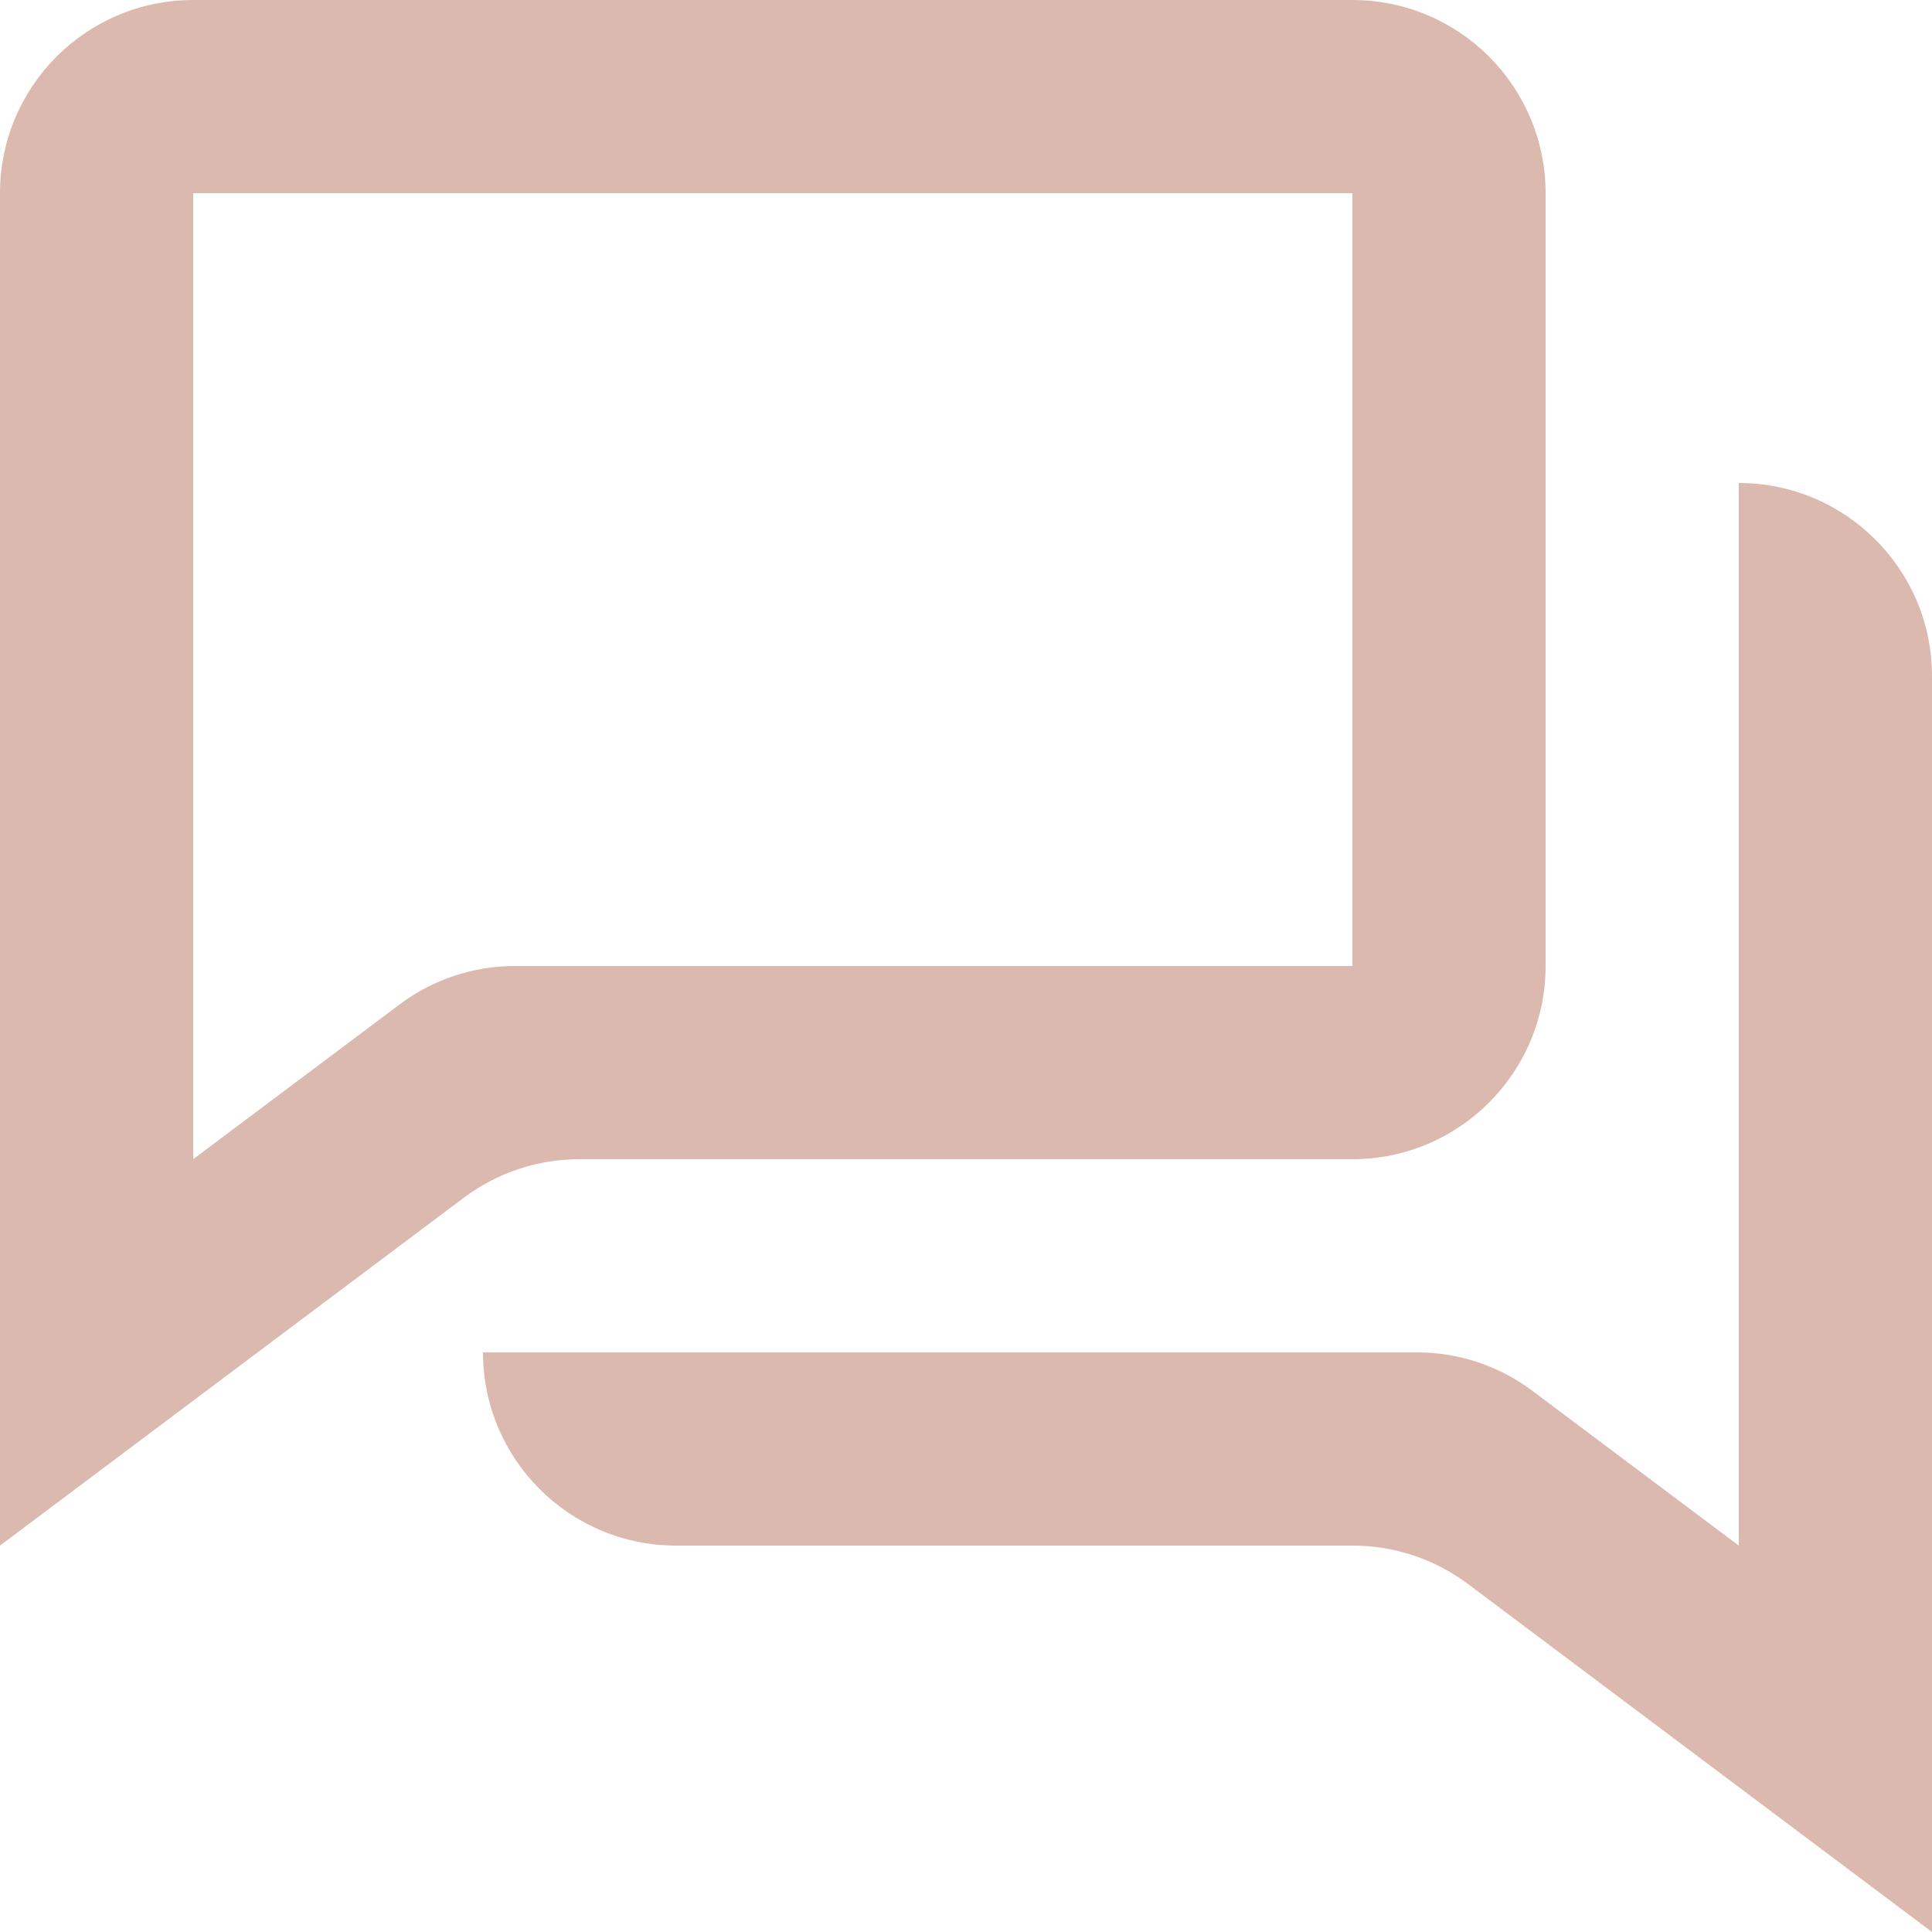 <?xml version="1.0" encoding="UTF-8"?> <svg xmlns="http://www.w3.org/2000/svg" width="60" height="60" viewBox="0 0 60 60" fill="none"> <path d="M0 6V48L14.4 37.2C15.438 36.419 16.701 35.998 18 36H42C45.314 36 48 33.314 48 30V6C48 2.686 45.314 0 42 0H6C2.686 0 0 2.686 0 6ZM6 36V6H42V30H16.002C14.703 29.997 13.439 30.418 12.402 31.2L6 36Z" fill="#DBB9AE"></path> <path d="M60 60V21C60 17.686 57.314 15 54 15V48L47.598 43.2C46.561 42.418 45.297 41.996 43.998 42H15C15 45.314 17.686 48 21 48H42C43.299 47.998 44.562 48.419 45.6 49.2L60 60Z" fill="#DBB9AE"></path> </svg> 